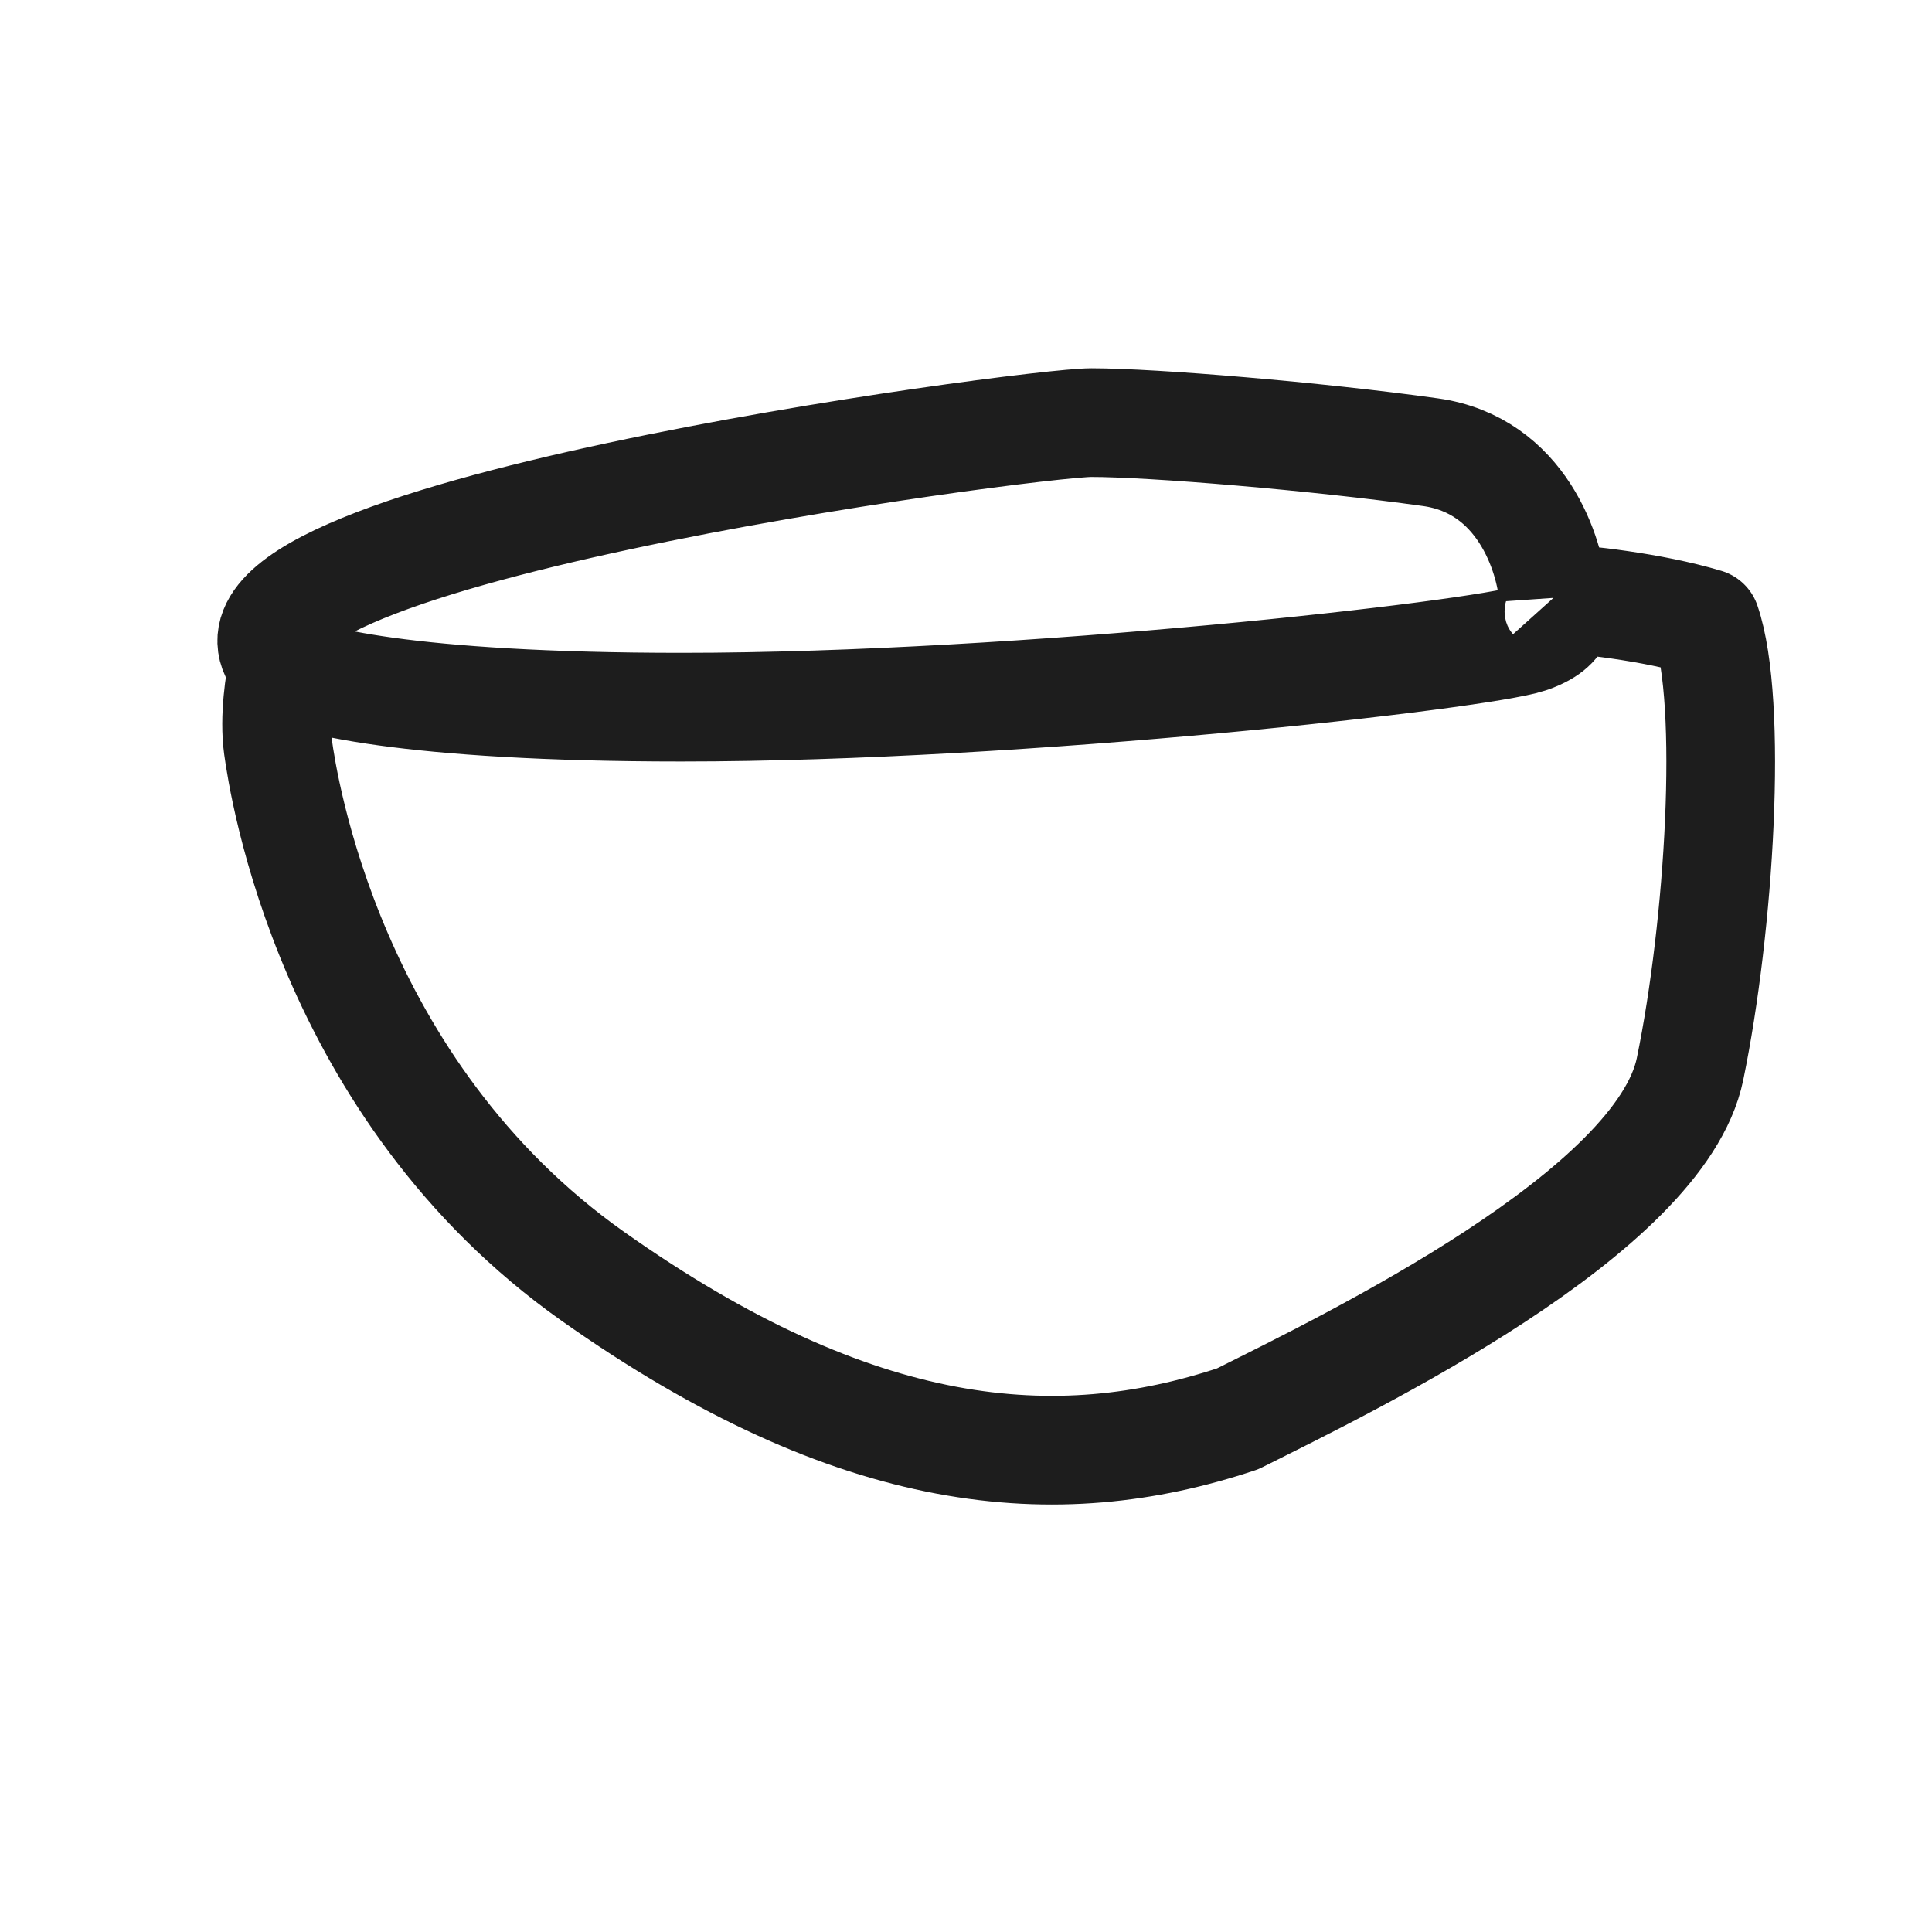 <svg fill="none" height="32" viewBox="0 0 32 32" width="32" xmlns="http://www.w3.org/2000/svg"><path d="m4.69 11.025c-.057.245-.153.858-.085 1.348.085.613.839 5.675 5.213 8.766 4.374 3.092 7.682 3.361 10.682 2.361 1.885-.943 7.001-3.417 7.492-5.792.49-2.375.716-6.07.264-7.39-.905-.272-2.061-.39-2.526-.415m-21.039 1.122c-1.998-2.121 12.367-4.025 13.385-4.025 1.018 0 3.733.226 5.618.49 1.508.211 1.986 1.697 2.036 2.413m-21.039 1.122c.302.229 2.044.688 6.598.688 5.693 0 13.234-.867 14.026-1.131.633-.211.54-.54.415-.679" stroke="#1d1d1d" stroke-linejoin="round" stroke-width="1.8"/></svg>